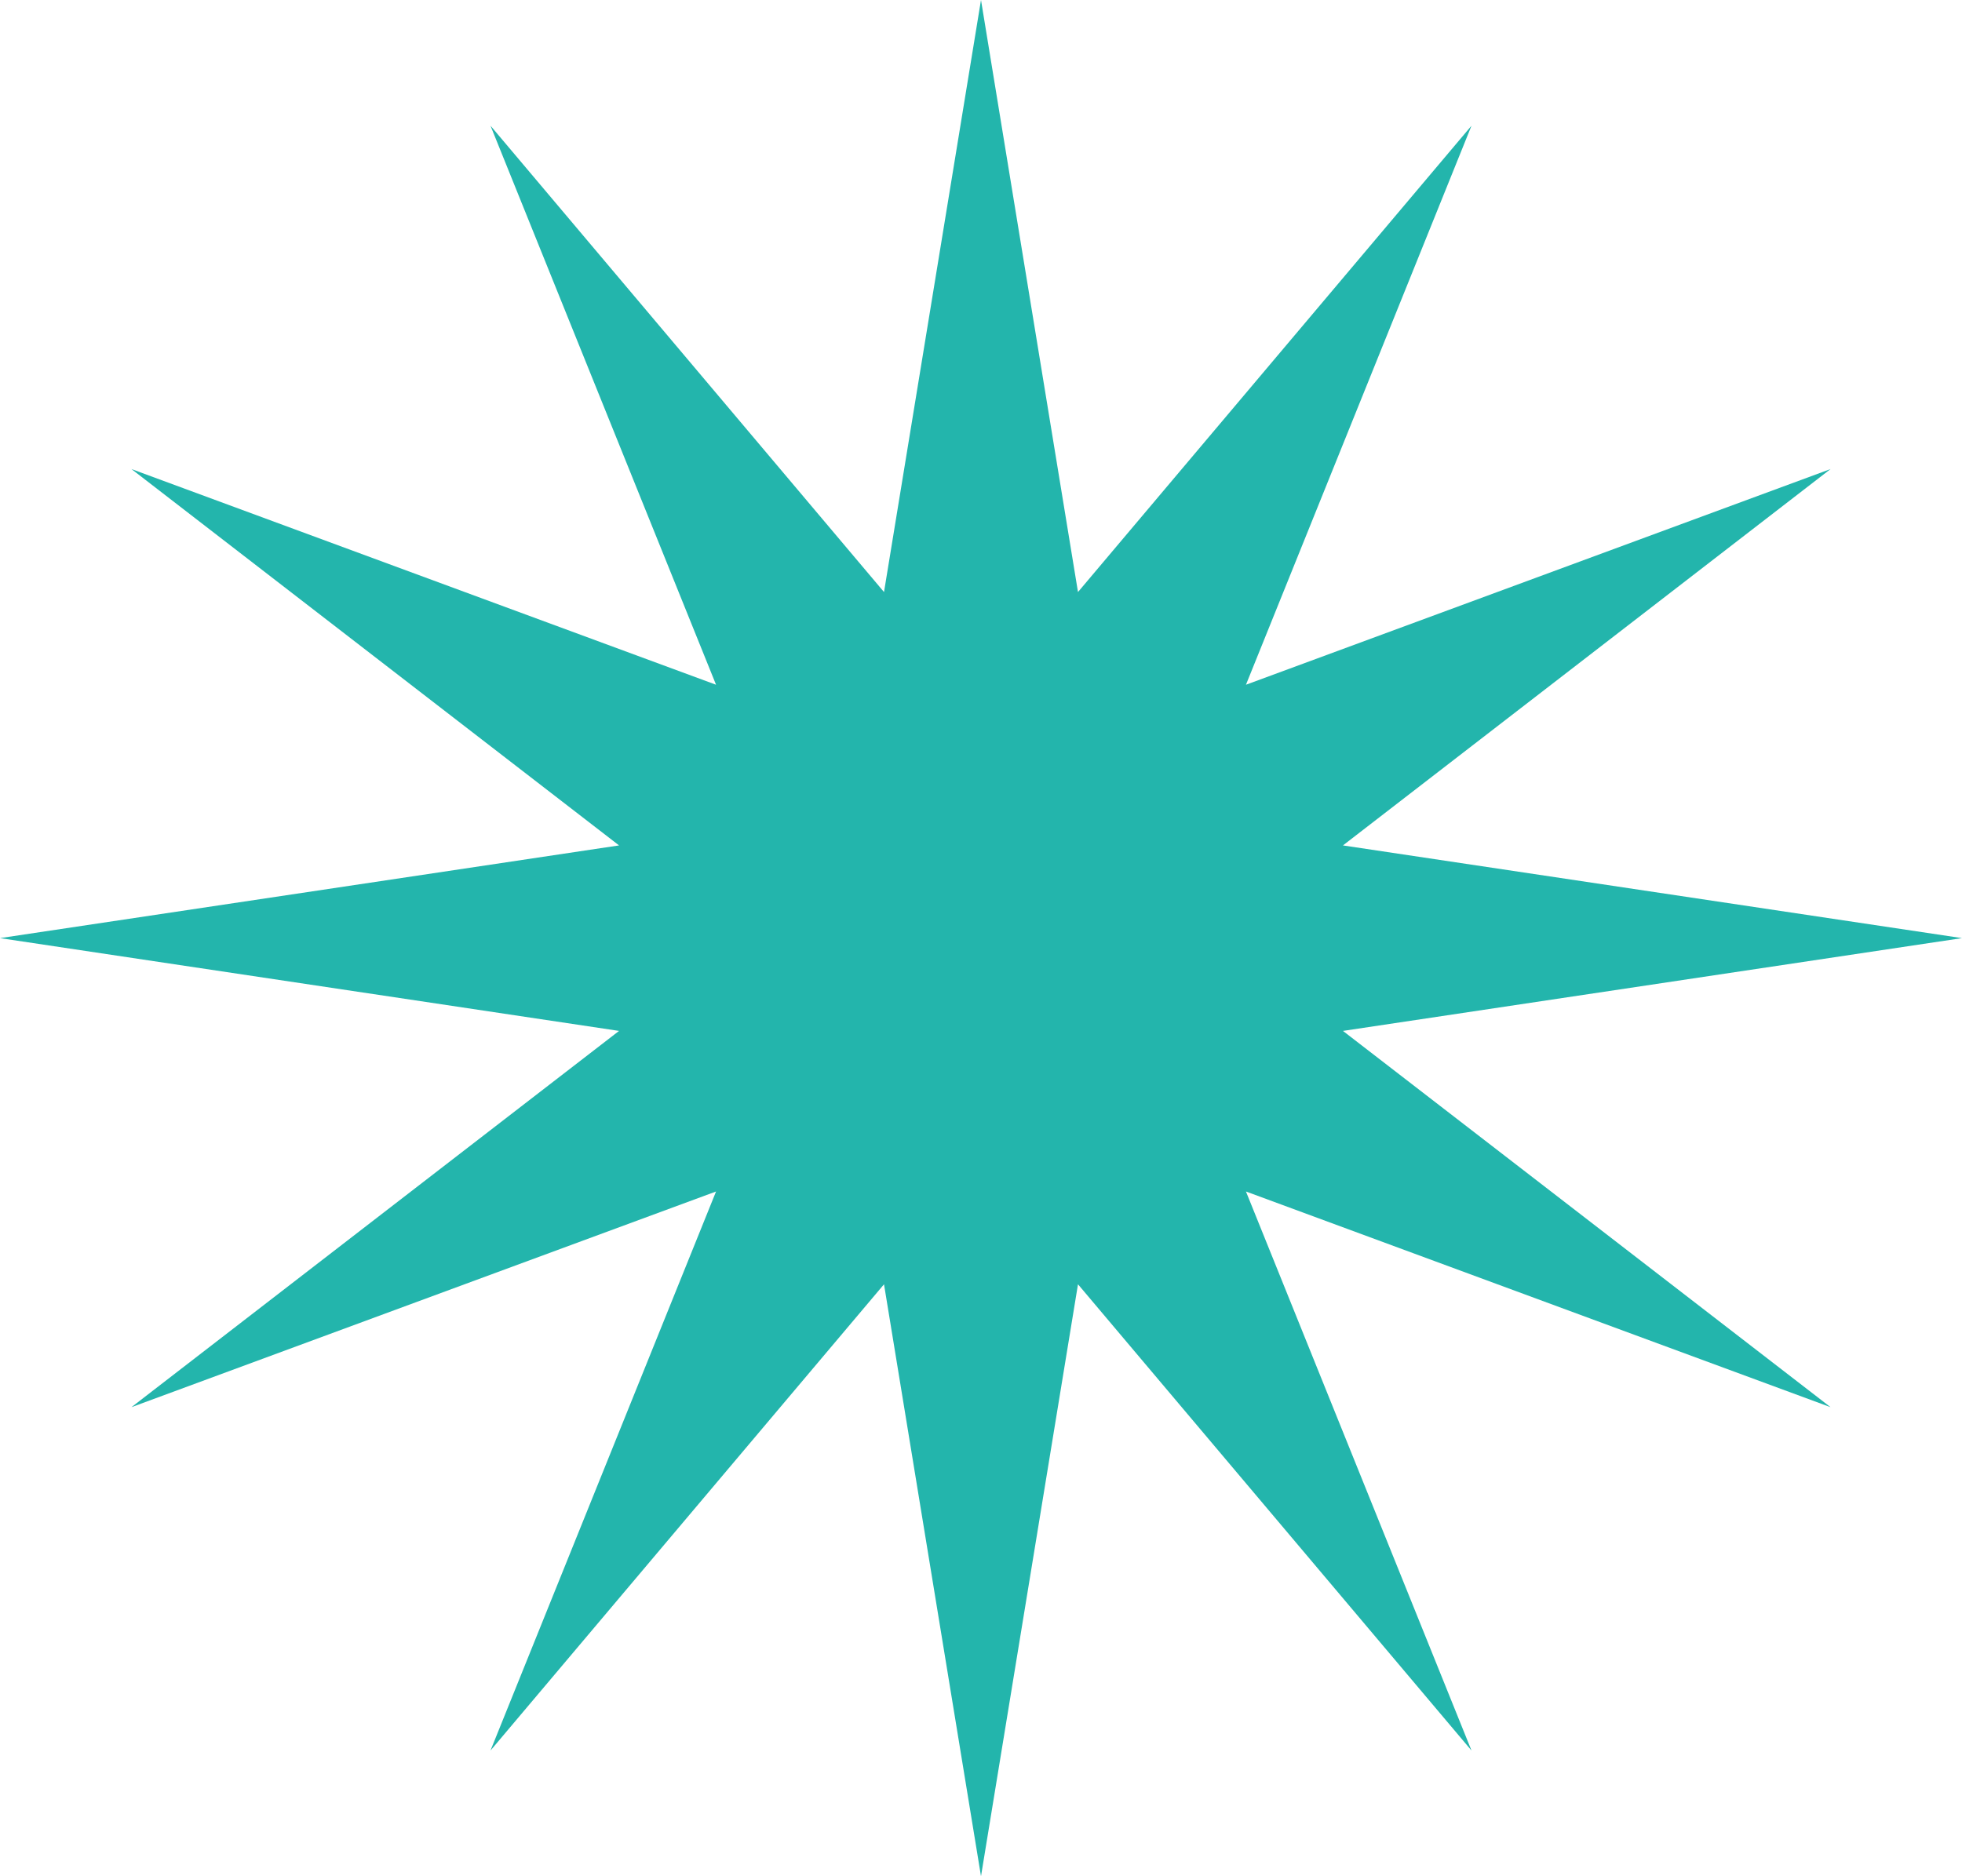 <?xml version="1.0" encoding="UTF-8"?> <svg xmlns="http://www.w3.org/2000/svg" width="23" height="22" viewBox="0 0 23 22" fill="none"> <path d="M11.5 0L12.637 6.942L17.25 1.474L14.606 8.029L21.459 5.5L15.743 9.913L23 11L15.743 12.088L21.459 16.5L14.606 13.971L17.25 20.526L12.637 15.059L11.5 22L10.363 15.059L5.75 20.526L8.394 13.971L1.541 16.5L7.257 12.088L0 11L7.257 9.913L1.541 5.5L8.394 8.029L5.75 1.474L10.363 6.942L11.5 0Z" fill="#23B5AC"></path> </svg> 